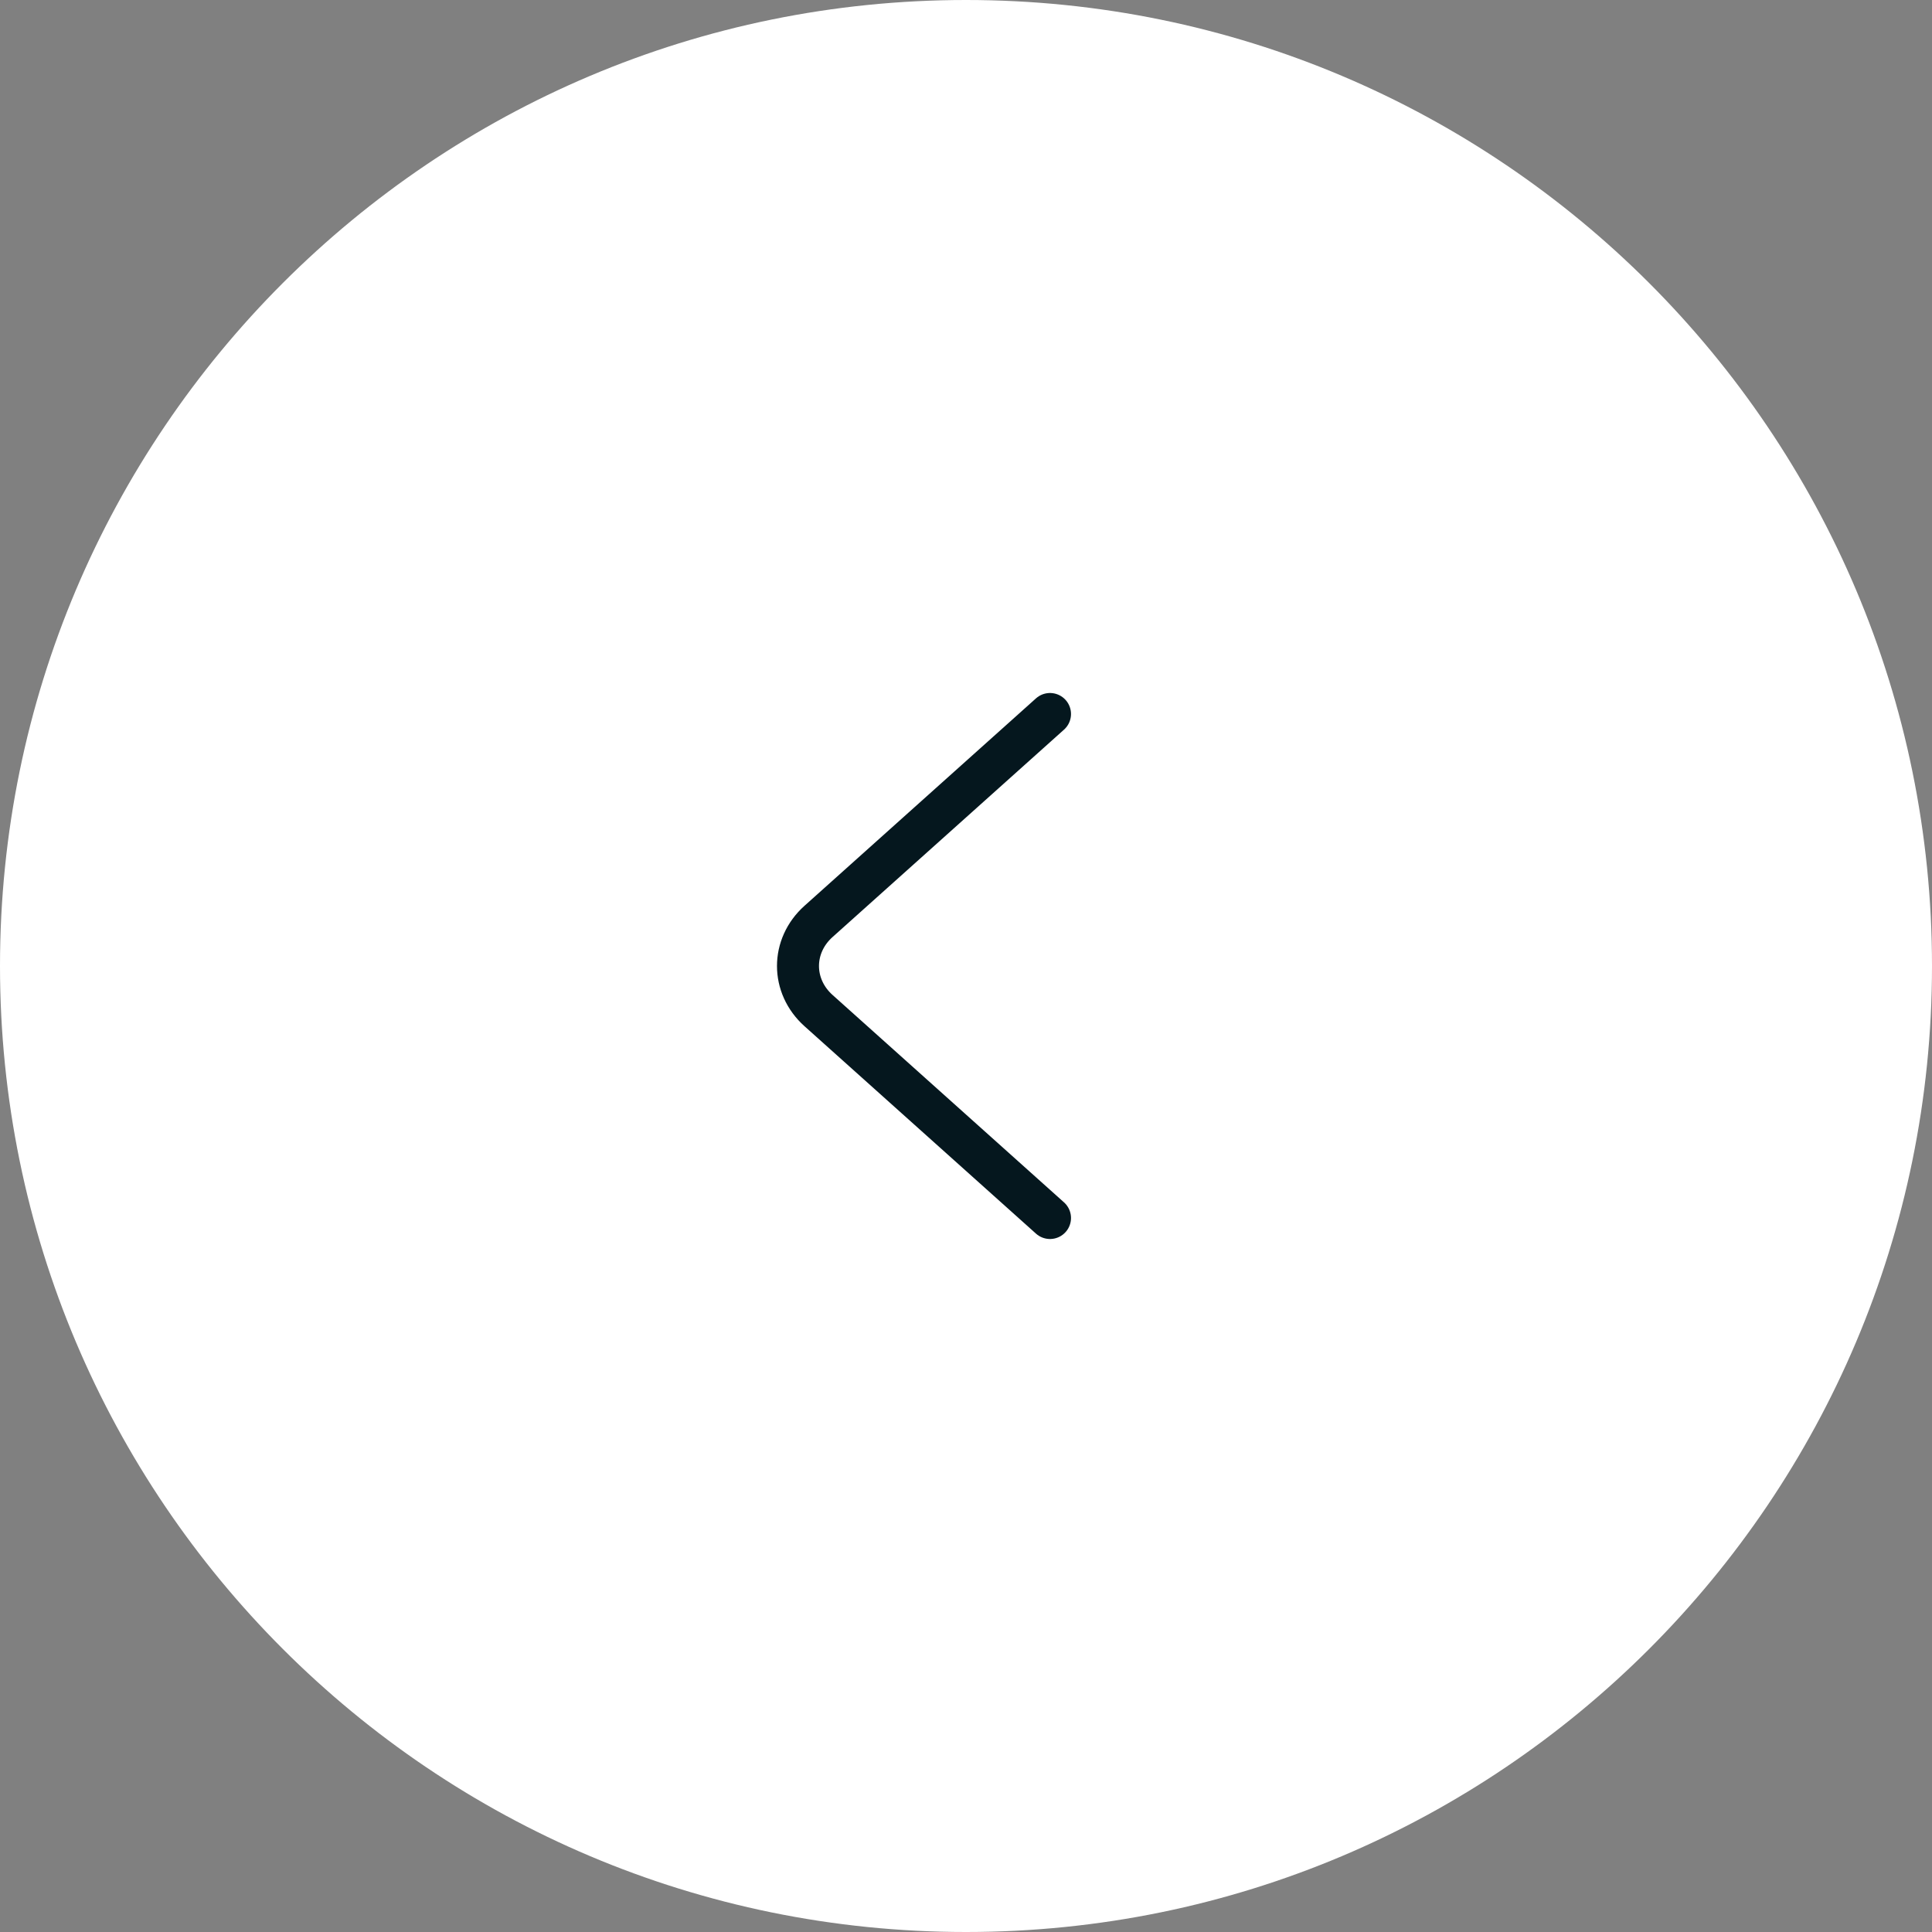 <?xml version="1.0" encoding="UTF-8"?> <svg xmlns="http://www.w3.org/2000/svg" width="46" height="46" viewBox="0 0 46 46" fill="none"><rect x="0" y="0" width="46" height="46" fill="#808080" stroke="none"/> <g clip-path="url(#clip0_3207_82)"> <path d="M46 23C46 10.297 35.703 0 23 0C10.297 0 0 10.297 0 23C0 35.703 10.297 46 23 46C35.703 46 46 35.703 46 23Z" fill="white"></path> <path d="M25 29L19.488 24.061C18.837 23.477 18.837 22.523 19.488 21.939L25 17" stroke="#05171E" stroke-miterlimit="10" stroke-linecap="round" stroke-linejoin="round"></path> </g> <defs> <clipPath id="clip0_3207_82"> <rect width="46" height="46" fill="white"></rect> </clipPath> </defs> </svg> 